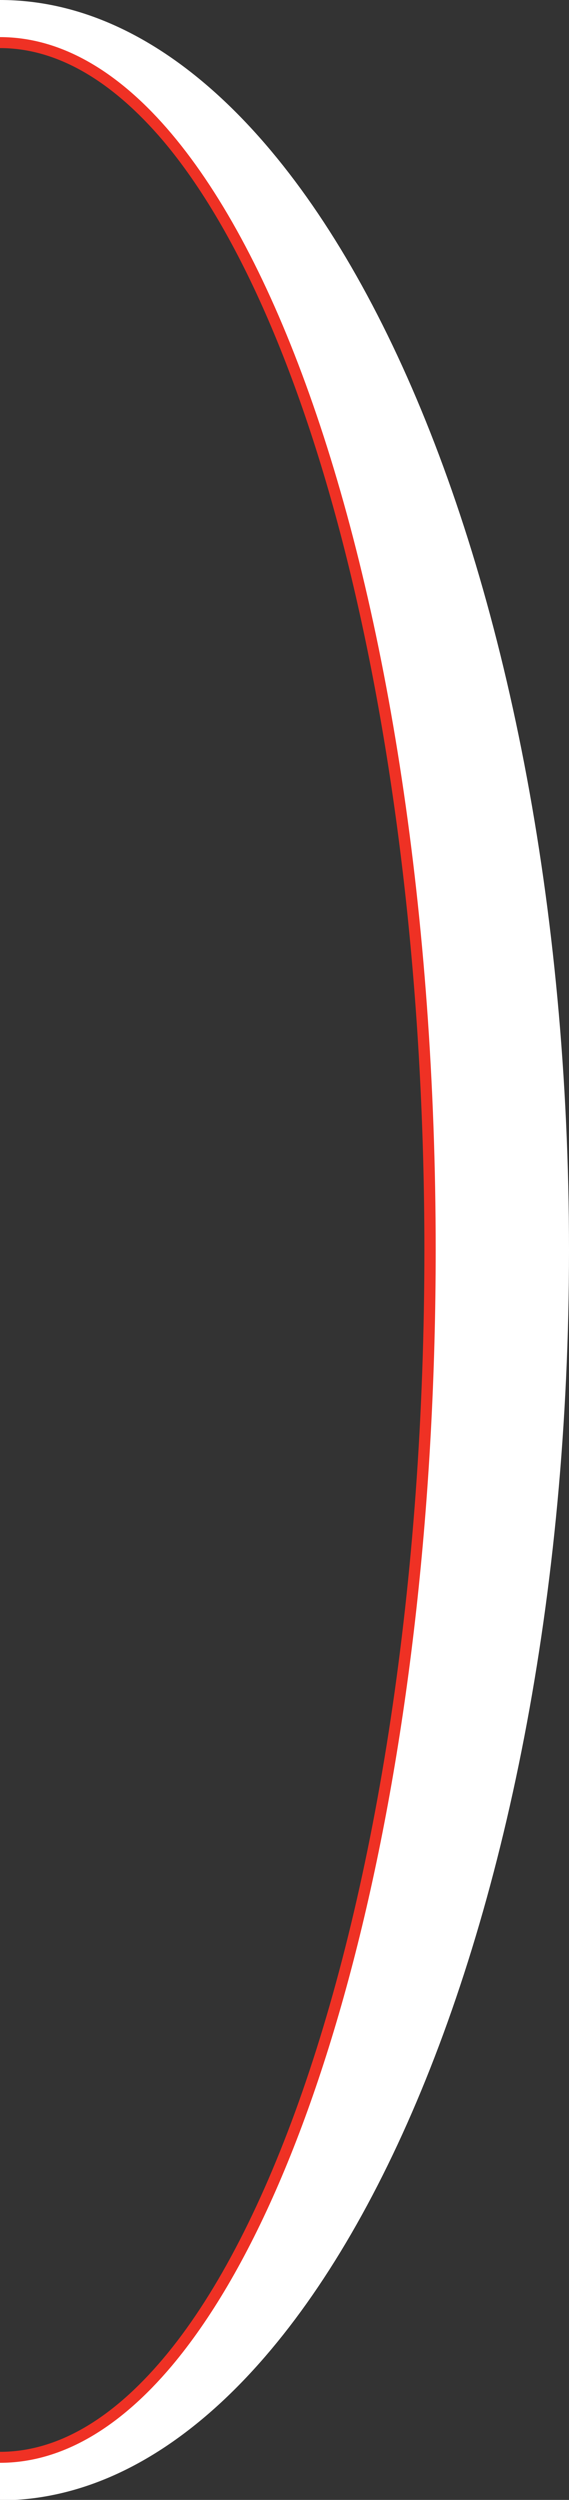 <?xml version="1.0" encoding="UTF-8"?> <svg xmlns="http://www.w3.org/2000/svg" viewBox="0 0 51.86 227.72"><rect x="0" y="0" width="51.86" height="227.72" fill="#333333" stroke="none"/> <defs> <style>.cls-1{fill:#fff;}.cls-2{fill:#ef3124;}</style> </defs> <title>Ресурс 27</title> <g id="Слой_2" data-name="Слой 2"> <g id="Слой_1-2" data-name="Слой 1"> <path class="cls-1" d="M0,0H0V3.88H0c21.66,0,39.21,49.24,39.21,110s-17.55,110-39.21,110H0v3.88H0c28.64,0,51.86-51,51.86-113.86S28.64,0,0,0Z"></path> <path class="cls-2" d="M28.2,35.92c-3.56-10-7.81-18.09-12.55-23.72S5.62,3.38,0,3.38H0v1H0c5.21,0,10.24,3,14.88,8.46C21.84,21.09,27.81,35,32,52.49s6.68,38.63,6.68,61.37c0,30.32-4.38,57.77-11.45,77.6-3.54,9.91-7.74,17.92-12.38,23.41S5.21,223.34,0,223.34H0v1H0c5.62,0,10.9-3.19,15.65-8.82,7.11-8.45,13.11-22.45,17.35-40.05s6.71-38.8,6.71-61.61C39.71,83.44,35.32,55.9,28.2,35.92Z"></path> </g> </g> </svg> 